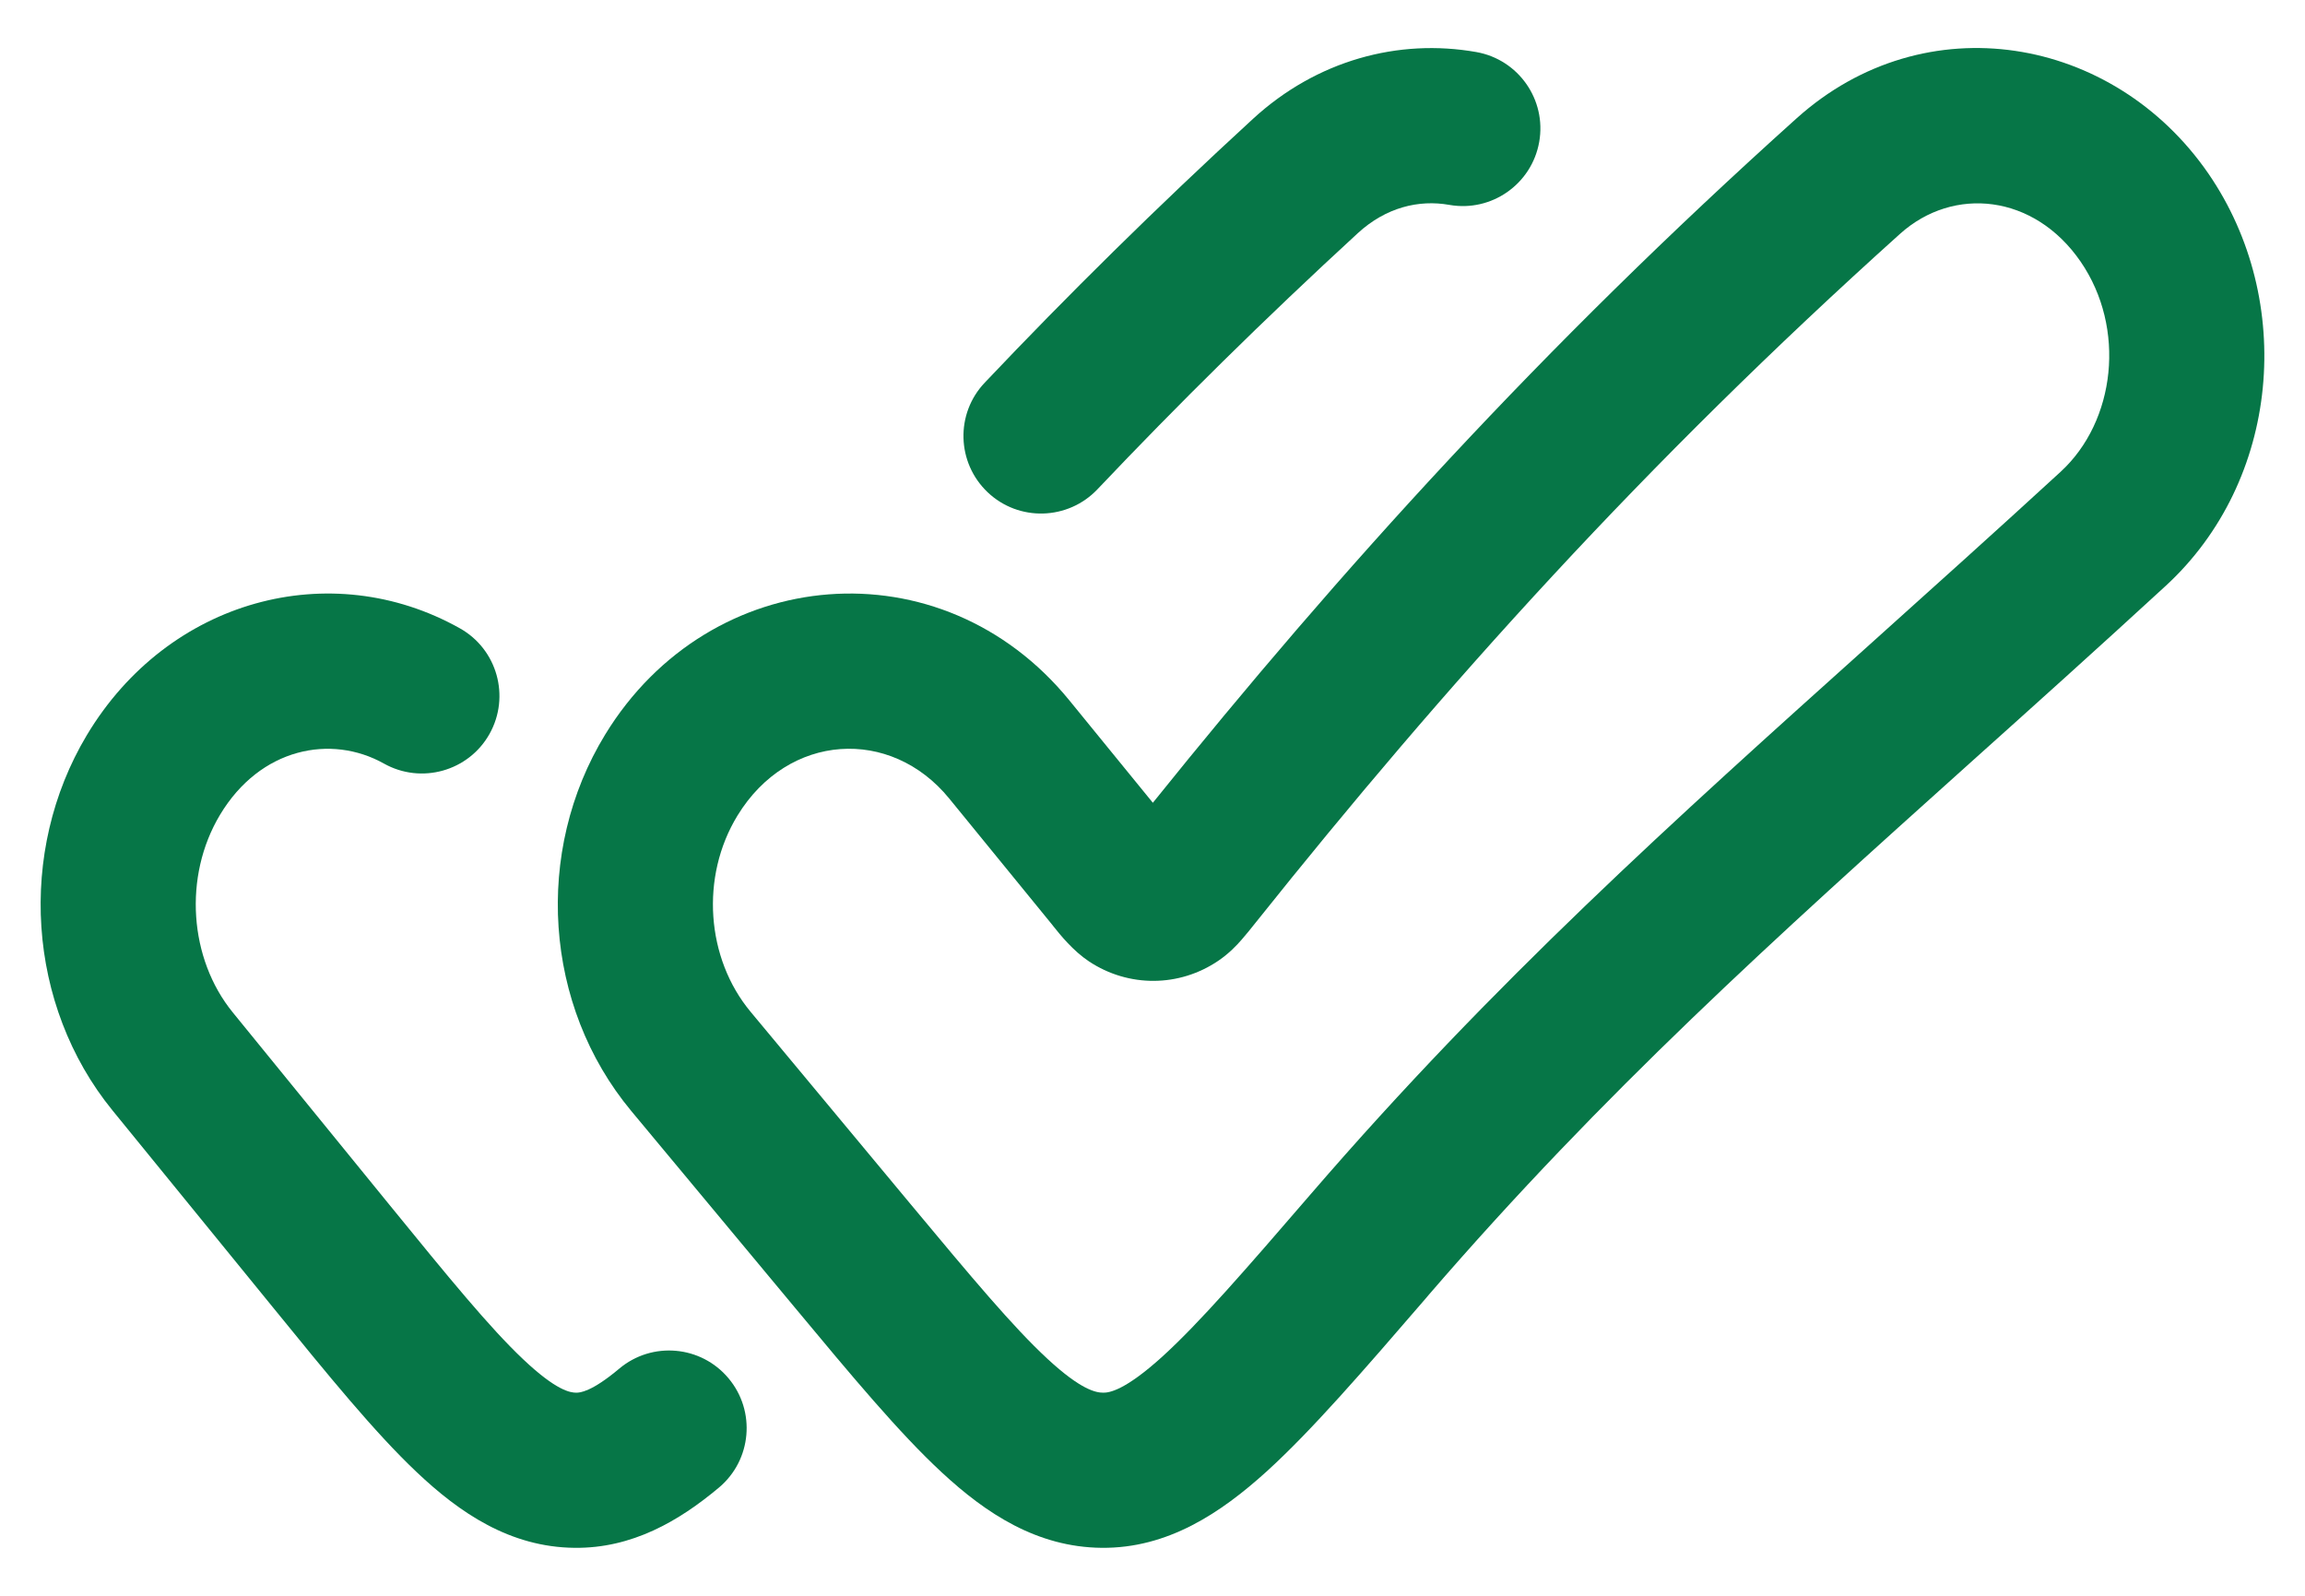 <svg width="26" height="18" viewBox="0 0 26 18" fill="none" xmlns="http://www.w3.org/2000/svg">
<path fill-rule="evenodd" clip-rule="evenodd" d="M24.911 1.959C23.839 0.402 21.717 0.03 20.265 1.335C17.387 3.921 15.128 6.414 13.004 9.055L12.063 7.901C10.621 6.132 8.009 6.35 6.826 8.286C6.02 9.605 6.133 11.344 7.12 12.531L8.965 14.748C9.607 15.52 10.144 16.165 10.625 16.61C11.122 17.071 11.697 17.452 12.427 17.459C13.171 17.466 13.769 17.067 14.286 16.599C14.795 16.137 15.377 15.463 16.081 14.647L16.119 14.602C18.096 12.312 20.005 10.597 22.235 8.594C22.931 7.97 23.658 7.317 24.427 6.61C25.721 5.422 25.896 3.392 24.911 1.959ZM21.434 2.636C22.035 2.097 22.945 2.189 23.469 2.951C23.984 3.701 23.864 4.751 23.244 5.321C22.508 5.997 21.801 6.631 21.117 7.246C18.866 9.267 16.85 11.076 14.794 13.459C14.042 14.331 13.53 14.921 13.11 15.303C12.687 15.686 12.511 15.71 12.444 15.709C12.364 15.709 12.196 15.68 11.815 15.327C11.427 14.968 10.963 14.413 10.271 13.582L8.466 11.412C7.965 10.81 7.897 9.889 8.319 9.199C8.89 8.265 10.047 8.198 10.707 9.007L11.859 10.419L11.882 10.448C11.959 10.545 12.104 10.725 12.283 10.844C12.729 11.14 13.302 11.137 13.744 10.836C13.863 10.755 13.949 10.664 14.003 10.602C14.053 10.545 14.108 10.477 14.157 10.415L14.165 10.405C16.303 7.726 18.549 5.229 21.434 2.636Z" fill="#067647"/>
<path d="M16.652 0.587C15.774 0.432 14.852 0.68 14.133 1.341C13.044 2.341 12.044 3.328 11.108 4.316C10.775 4.666 10.79 5.22 11.141 5.553C11.491 5.885 12.045 5.87 12.378 5.52C13.287 4.561 14.257 3.603 15.316 2.63C15.633 2.339 16.004 2.25 16.348 2.311C16.824 2.395 17.278 2.077 17.362 1.601C17.446 1.125 17.128 0.671 16.652 0.587Z" fill="#067647"/>
<path d="M2.481 9.192C2.935 8.434 3.735 8.279 4.331 8.613C4.752 8.849 5.286 8.699 5.522 8.278C5.758 7.856 5.608 7.323 5.187 7.087C3.731 6.27 1.899 6.757 0.979 8.293C0.193 9.607 0.303 11.339 1.268 12.524L3.074 14.741C3.702 15.513 4.227 16.158 4.699 16.604C5.184 17.064 5.753 17.452 6.482 17.459C7.128 17.466 7.658 17.158 8.11 16.779C8.48 16.468 8.528 15.916 8.217 15.546C7.907 15.176 7.355 15.127 6.985 15.438C6.673 15.7 6.541 15.71 6.499 15.709C6.434 15.709 6.276 15.687 5.902 15.333C5.523 14.975 5.069 14.42 4.392 13.589L2.625 11.419C2.134 10.816 2.065 9.887 2.481 9.192Z" fill="#067647"/>
</svg>
